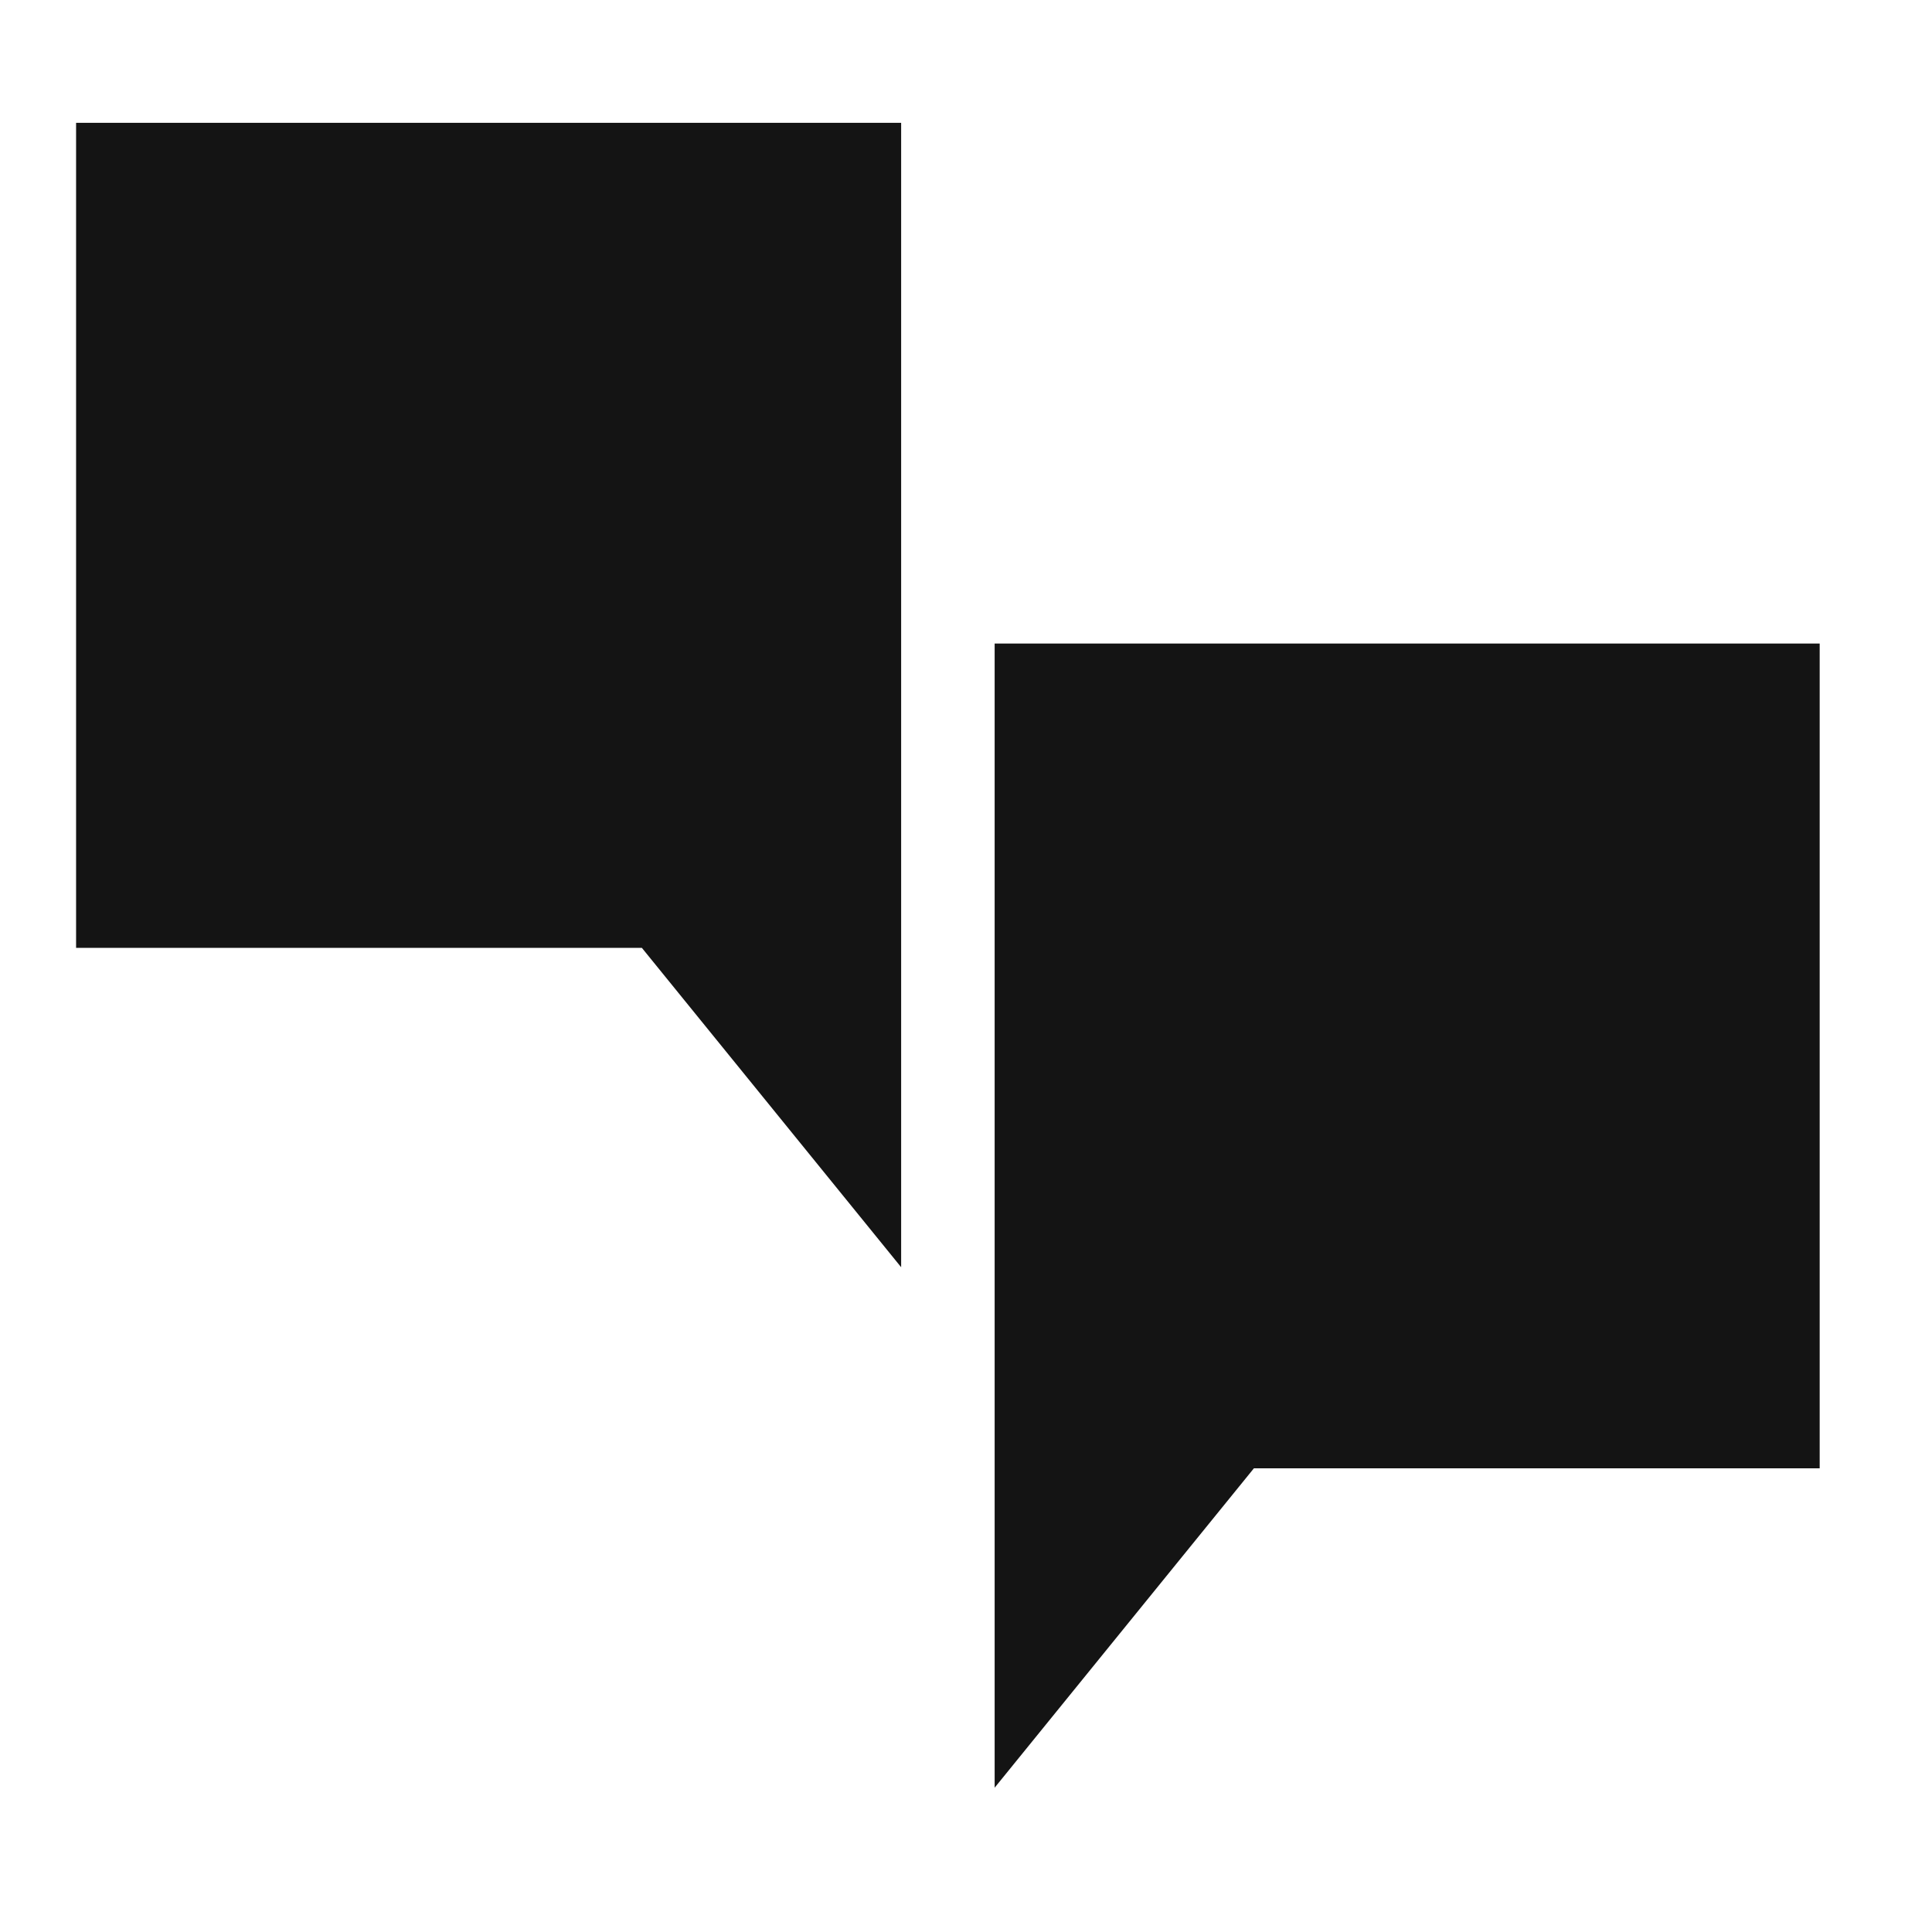 <svg width="81" height="81" viewBox="0 0 81 81" fill="none" xmlns="http://www.w3.org/2000/svg">
<path d="M3.19 39.739H26.91L37.781 53.129V5.149H3.19V39.739Z" fill="#141414"/>
<path d="M66.411 26.98H55.141H41.701V74.95L52.571 61.559H76.291V26.98H66.411Z" fill="#141414"/>
</svg>
